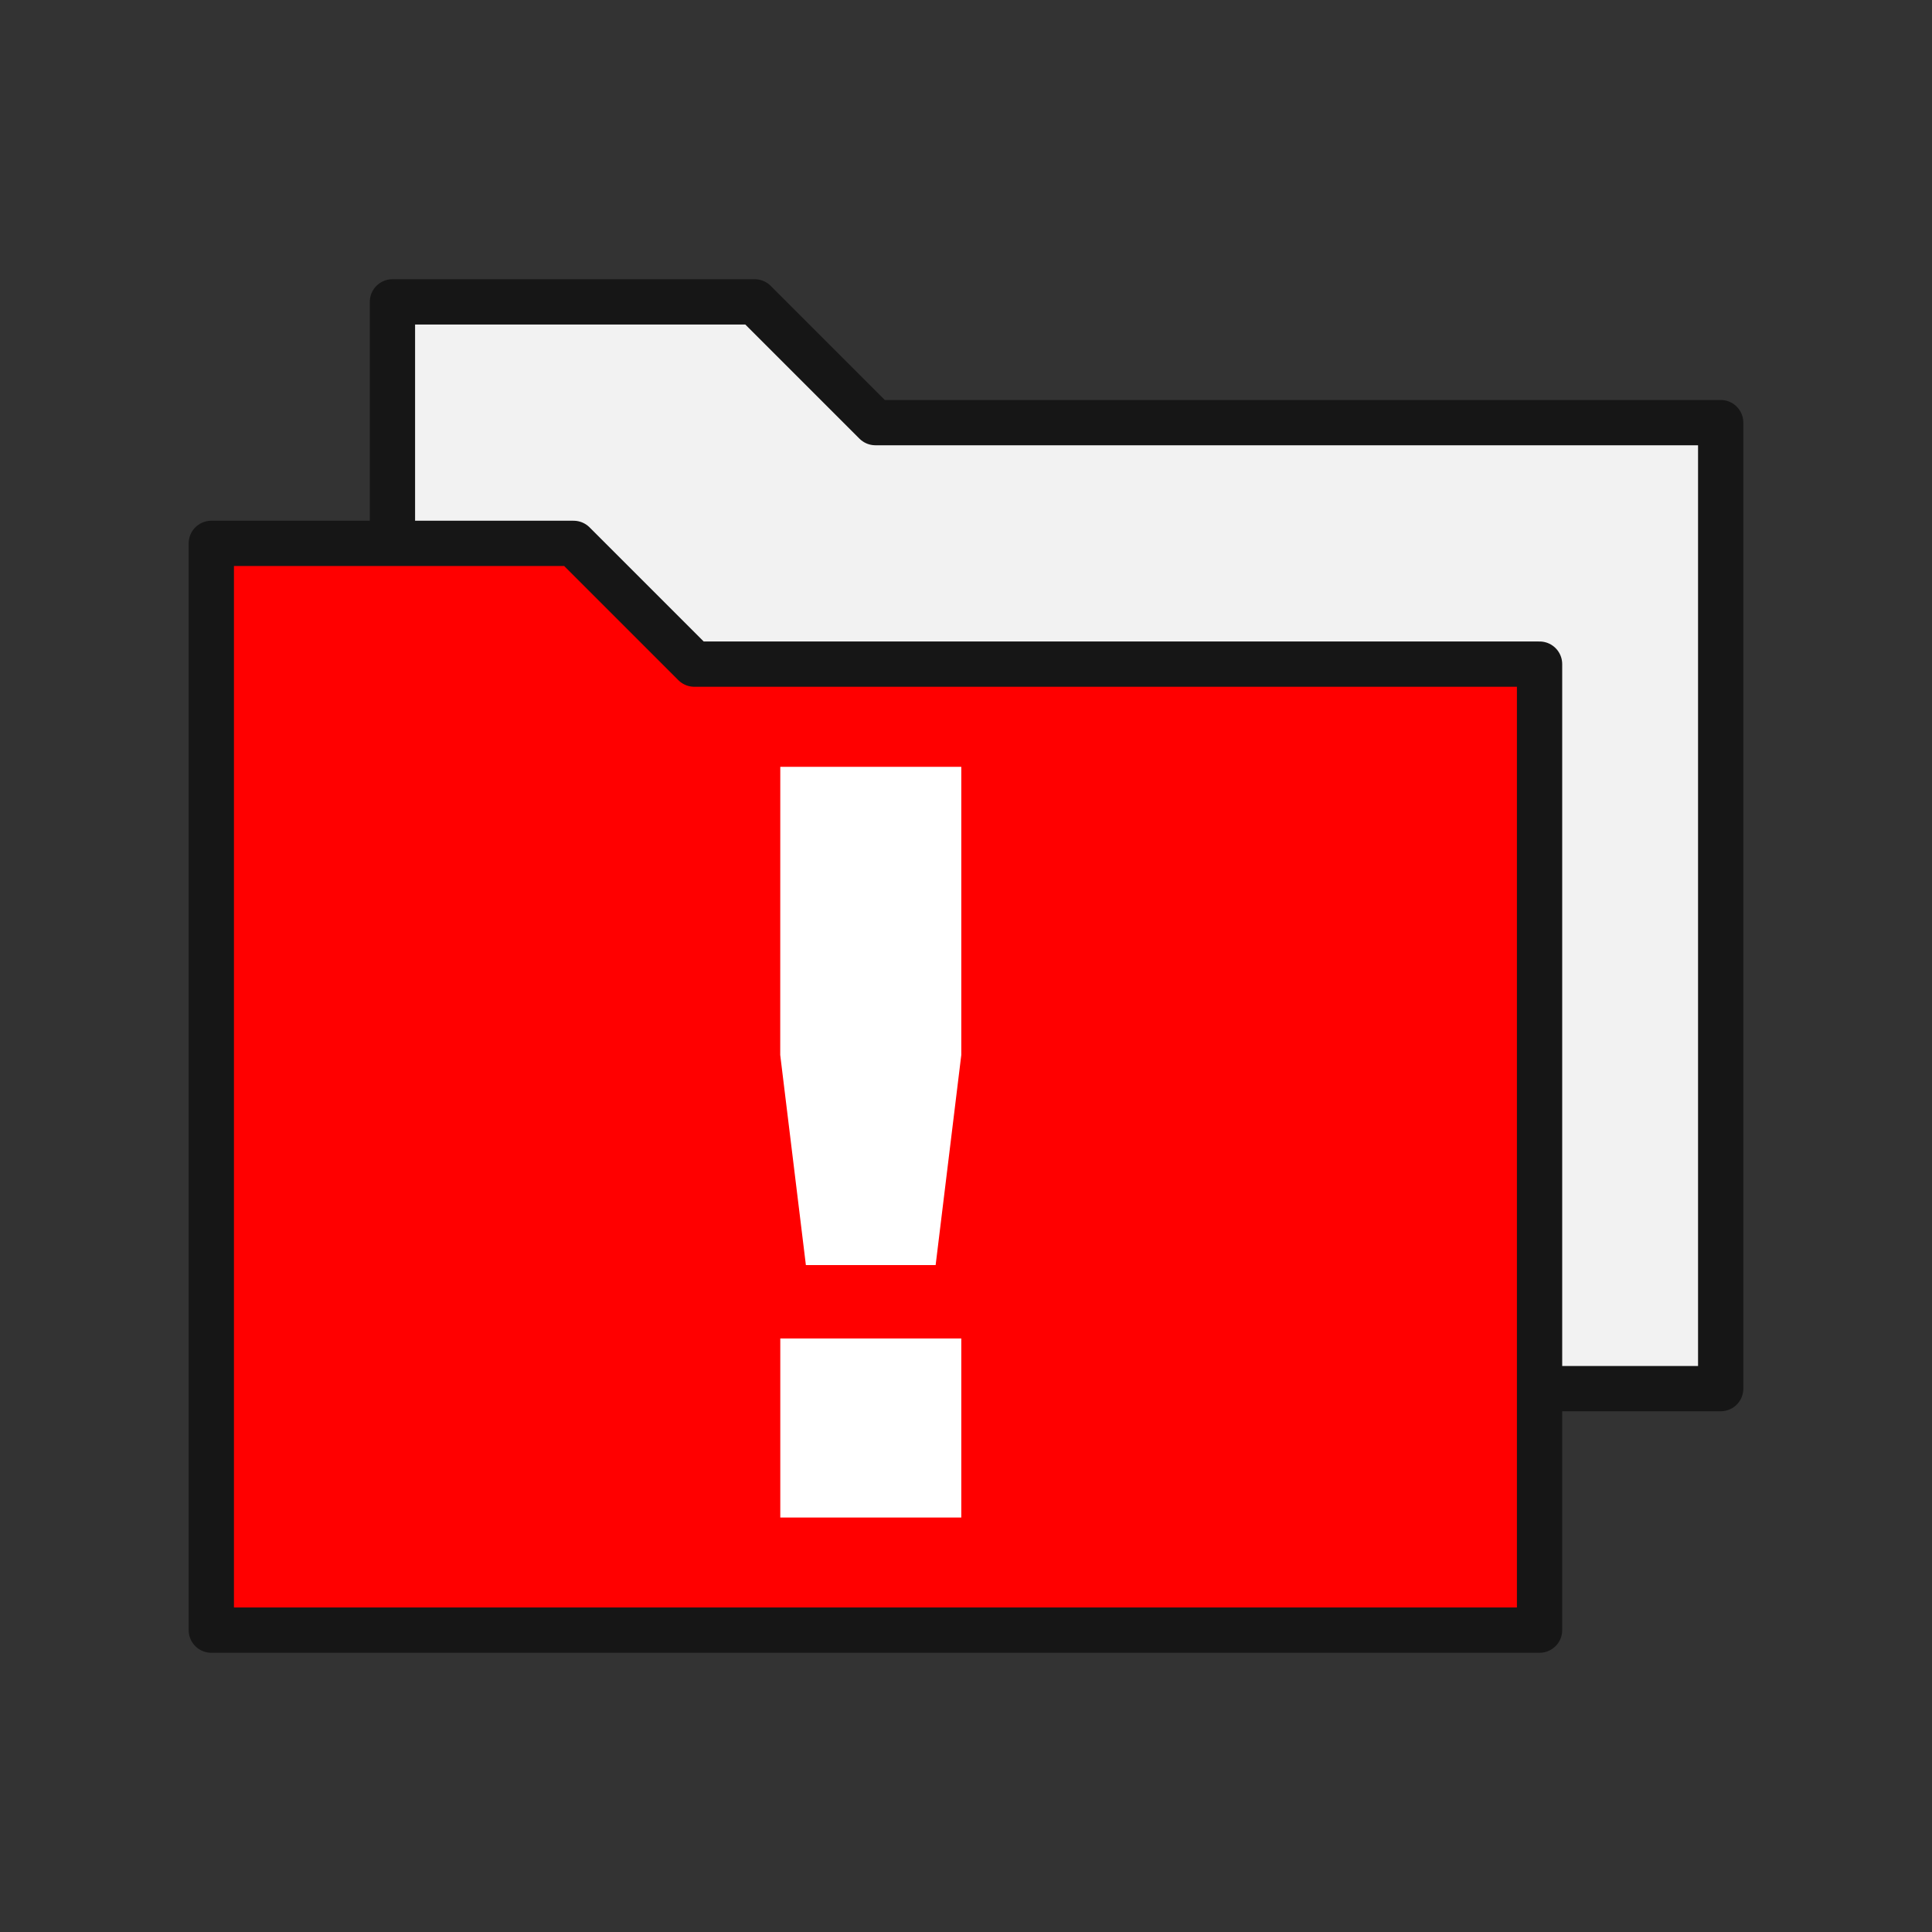 <?xml version="1.0" encoding="UTF-8" standalone="no"?>
<!-- Generator: Adobe Illustrator 22.0.1, SVG Export Plug-In . SVG Version: 6.00 Build 0)  -->

<svg
   version="1.1"
   x="0px"
   y="0px"
   width="32px"
   height="32px"
   viewBox="0 0 32 32"
   style="enable-background:new 0 0 32 32;"
   xml:space="preserve"
   id="svg12"
   sodipodi:docname="icon_folder_alert.svg"
   inkscape:version="1.1 (c68e22c387, 2021-05-23)"
   xmlns:inkscape="http://www.inkscape.org/namespaces/inkscape"
   xmlns:sodipodi="http://sodipodi.sourceforge.net/DTD/sodipodi-0.dtd"
   xmlns="http://www.w3.org/2000/svg"
   xmlns:svg="http://www.w3.org/2000/svg"><rect x="0" y="0" width="32" height="32" fill="#333333" stroke="none"/><defs
   id="defs16">
	

		
		
	</defs><sodipodi:namedview
   id="namedview14"
   pagecolor="#ffffff"
   bordercolor="#666666"
   borderopacity="1.0"
   inkscape:pageshadow="2"
   inkscape:pageopacity="0.0"
   inkscape:pagecheckerboard="0"
   showgrid="false"
   inkscape:zoom="33.278213"
   inkscape:cx="14.979771"
   inkscape:cy="19.817771"
   inkscape:window-width="1920"
   inkscape:window-height="1137"
   inkscape:window-x="-8"
   inkscape:window-y="-8"
   inkscape:window-maximized="1"
   inkscape:current-layer="svg12" />
<style
   type="text/css"
   id="style2">
	.st0{fill:#F2F2F2;stroke:#161616;stroke-width:0.75;stroke-linecap:round;stroke-linejoin:round;}
	.st1{fill:#BAE1FF;stroke:#161616;stroke-width:0.75;stroke-linecap:round;stroke-linejoin:round;}
</style>
<g
   id="Ebene_2">
</g>
<polyline
   class="st0"
   points="25.5,23 28.5,23 28.5,7 14.5,7 12.5,5 6.5,5 6.5,9   "
   id="polyline5" /><polygon
   class="st1"
   points="3.5,11 3.5,27 25.5,27 25.5,11 17.5,11 11.5,11 9.5,9 3.5,9 "
   id="polygon7"
   style="fill:#ff0000;fill-opacity:1" />
<g
   aria-label="!"
   id="text3020"
   style="font-weight:bold;font-size:17.056px;line-height:1.25;-inkscape-font-specification:'sans-serif, Bold';text-align:center;text-anchor:middle;fill:#ffffff;stroke-width:0.426"><path
     d="m 12.924,12.701 h 2.998 v 4.772 l -0.425,3.481 h -2.149 l -0.425,-3.481 z m 0,9.469 h 2.998 v 2.965 h -2.998 z"
     id="path826" /></g></svg>

